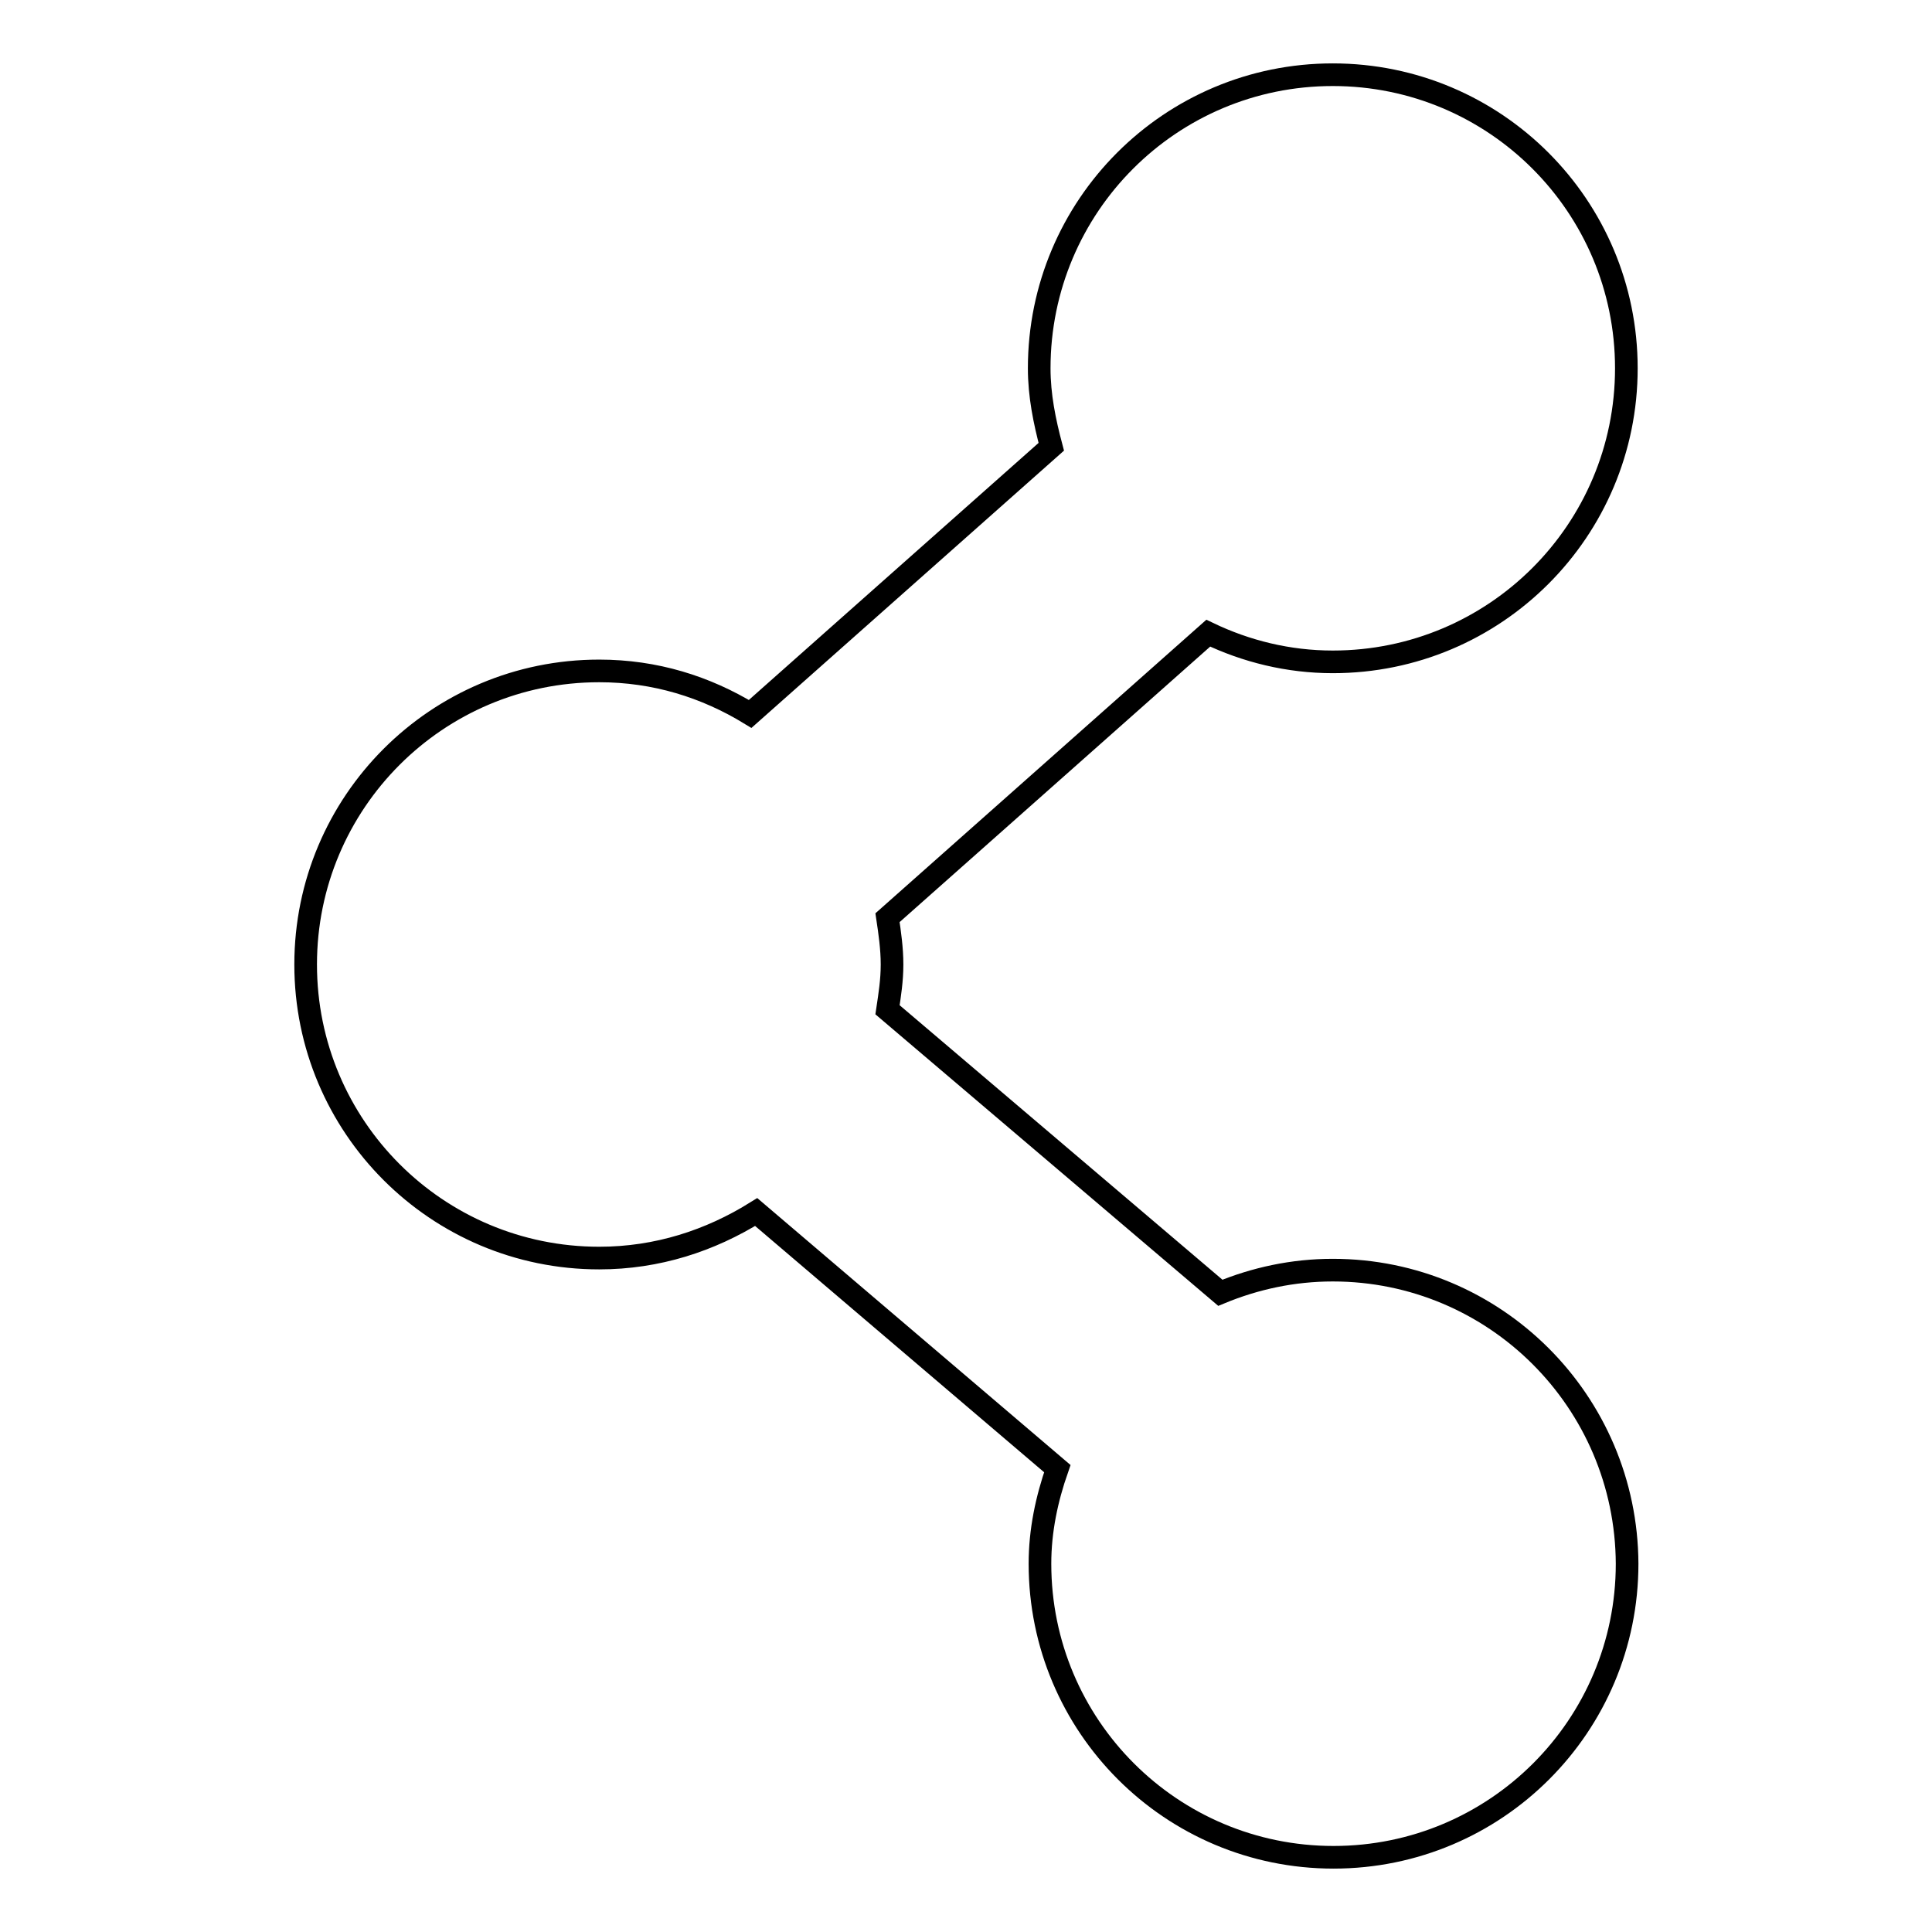 <?xml version="1.0" encoding="utf-8"?>
<!-- Svg Vector Icons : http://www.onlinewebfonts.com/icon -->
<!DOCTYPE svg PUBLIC "-//W3C//DTD SVG 1.1//EN" "http://www.w3.org/Graphics/SVG/1.1/DTD/svg11.dtd">
<svg version="1.1" xmlns="http://www.w3.org/2000/svg" xmlns:xlink="http://www.w3.org/1999/xlink" x="0px" y="0px" viewBox="0 0 256 256" enable-background="new 0 0 256 256" xml:space="preserve">
<g><g><path stroke-width="3" fill-opacity="0" stroke="#000000"  d="M176.6,168.3c-5.3,0-10.3,1.1-14.9,3l-44.1-37.5c0.3-2,0.6-3.9,0.6-6c0-2.1-0.3-4.2-0.6-6.2l42.5-37.7c5,2.4,10.6,3.8,16.5,3.8c21.5,0,38.9-17.4,38.9-38.9c0-21.5-17.4-38.9-38.9-38.9c-21.5,0-38.9,17.4-38.9,38.9c0,3.6,0.7,7,1.6,10.4L99.4,94.6c-5.9-3.6-12.6-5.7-20-5.7c-21.5,0-38.9,17.4-38.9,38.9s17.4,38.9,38.9,38.9c7.7,0,14.7-2.3,20.8-6.1l39.9,34c-1.4,4-2.3,8.2-2.3,12.6c0,21.5,17.4,38.9,38.9,38.9s38.9-17.4,38.9-38.9C215.5,185.7,198.1,168.3,176.6,168.3z"/></g></g>
</svg>